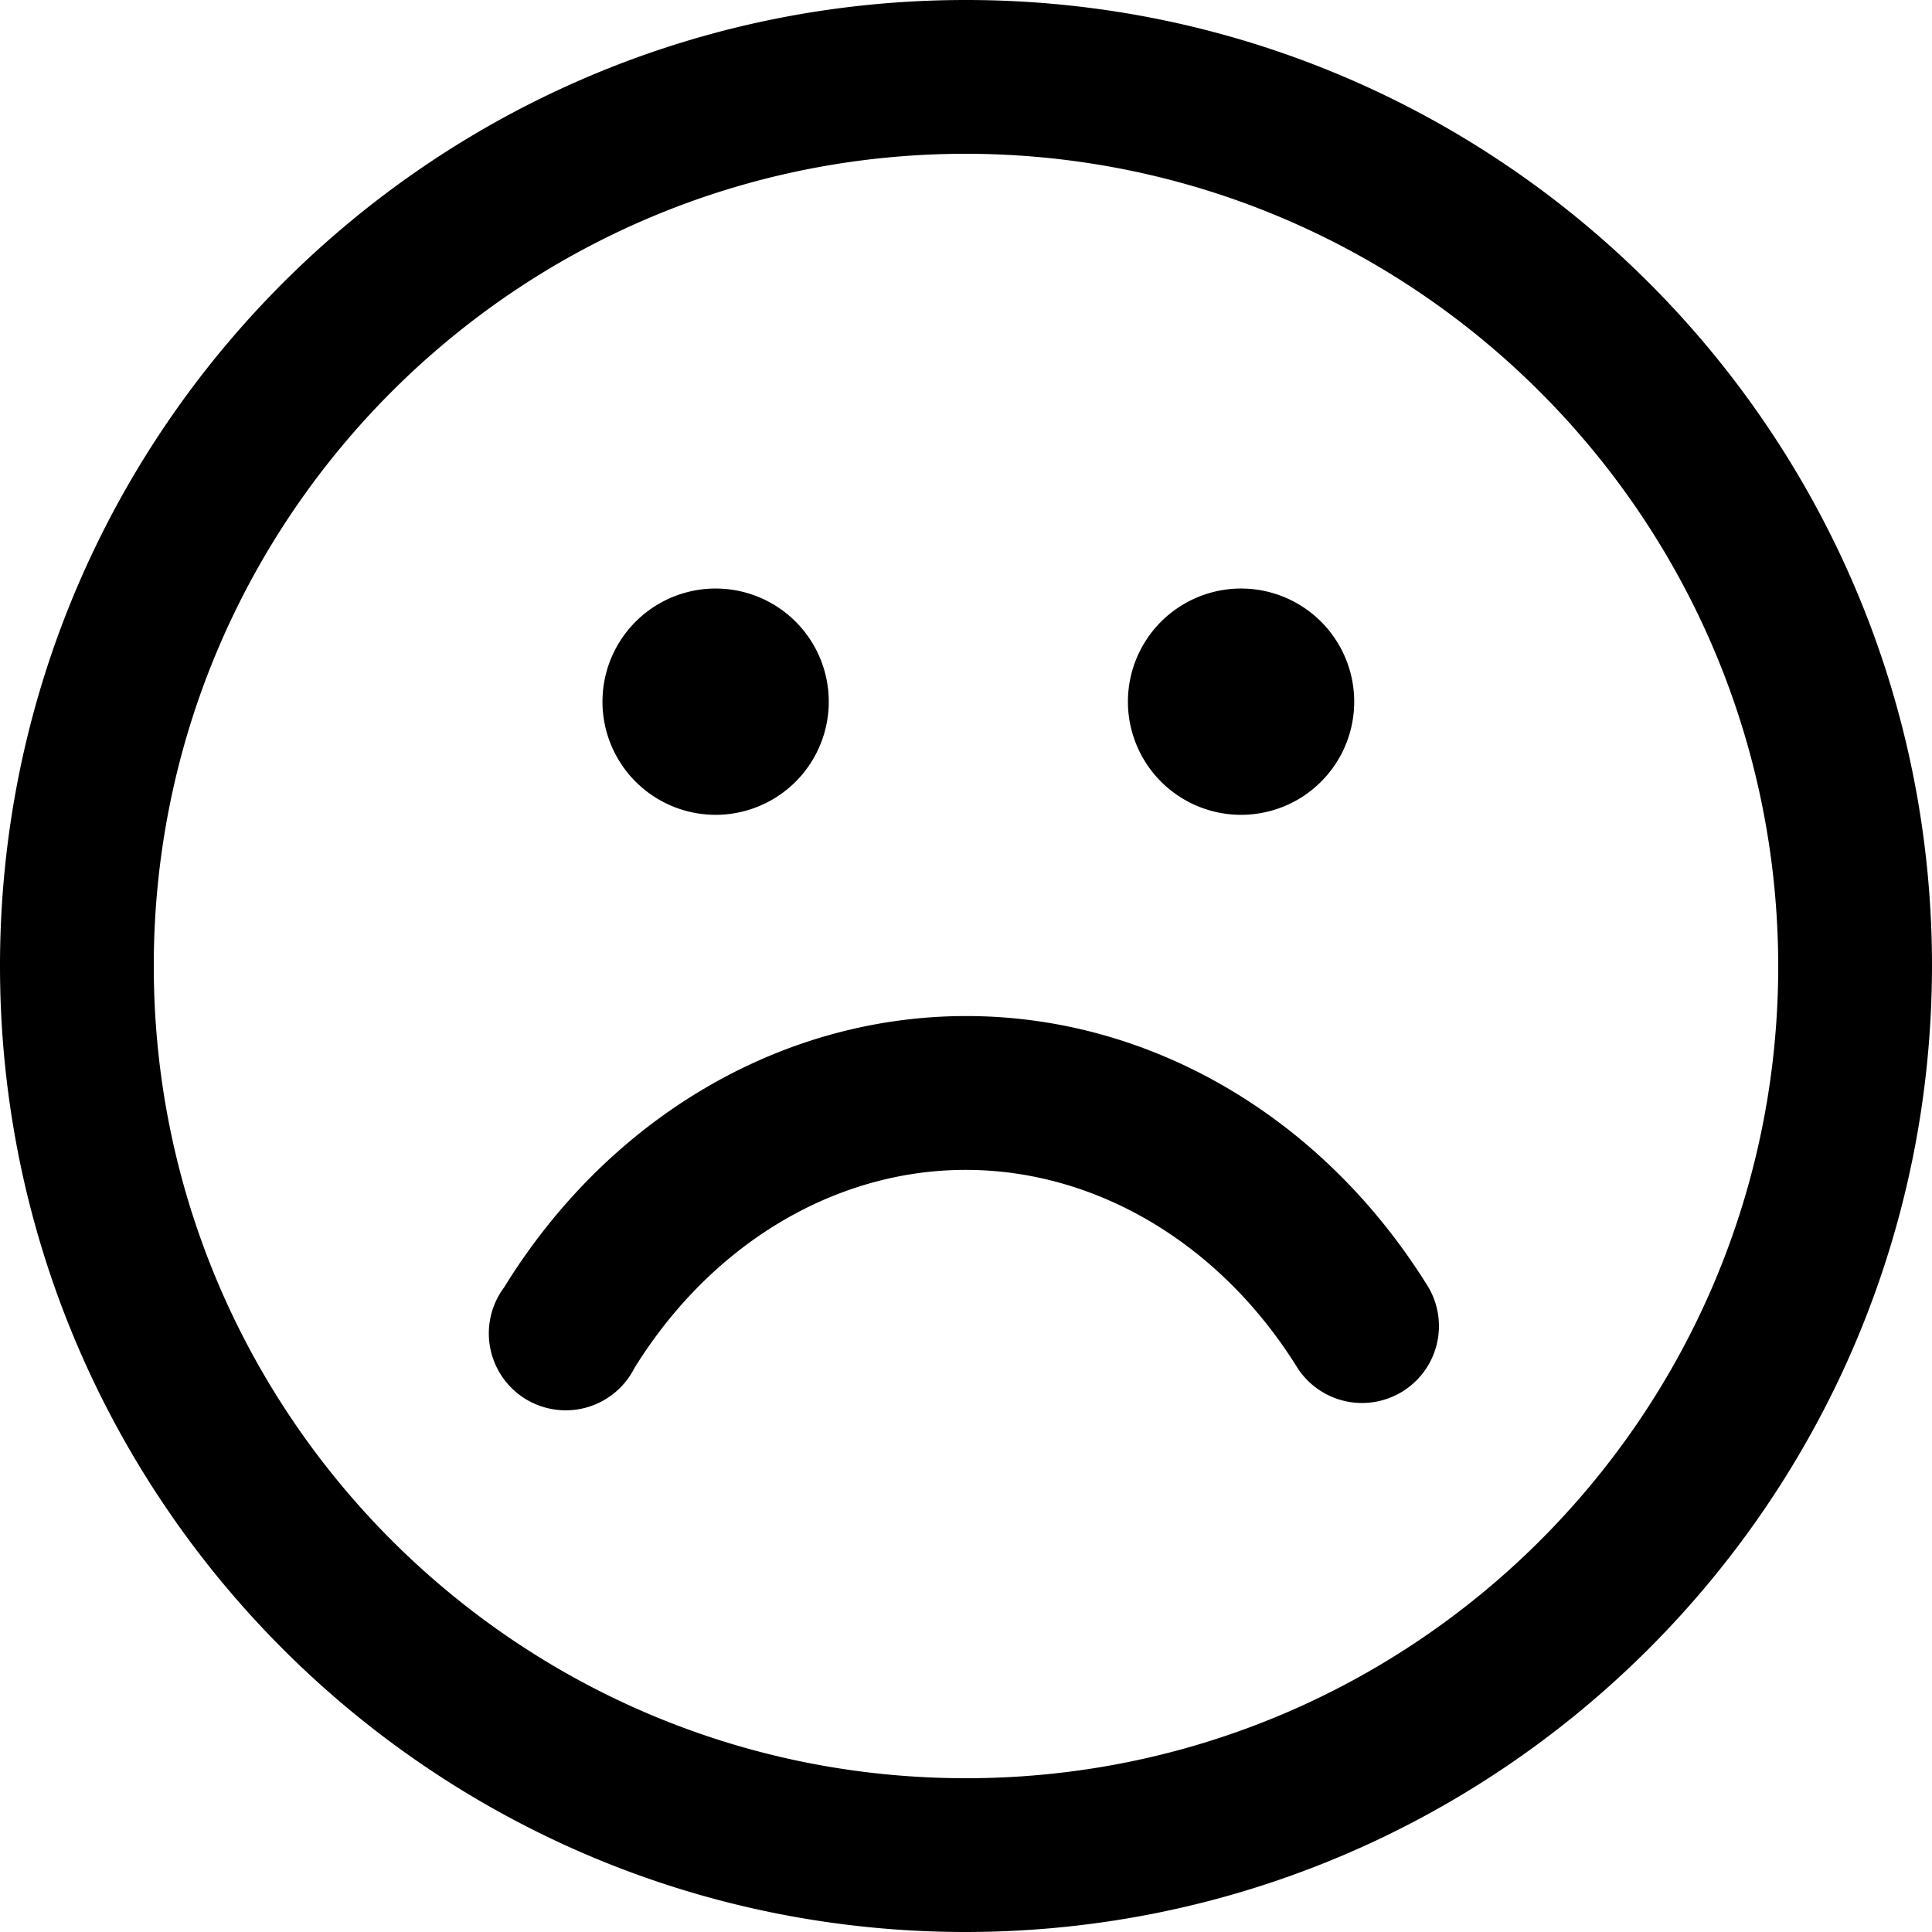 <svg width="32" height="32" xmlns="http://www.w3.org/2000/svg"><path d="M16 32C7.163 32 0 24.837 0 16S7.163 0 16 0s16 7.163 16 16c-.01 8.833-7.167 15.99-16 16zm0-29.453C8.57 2.547 2.547 8.57 2.547 16S8.57 29.453 16 29.453 29.453 23.43 29.453 16C29.444 8.574 23.426 2.556 16 2.547zm4.556 7.201a1.874 1.874 0 100 3.748 1.874 1.874 0 000-3.748zm-8.703 0a1.874 1.874 0 100 3.748 1.874 1.874 0 000-3.748zm-1.346 12.913c1.274-2.057 3.321-3.284 5.488-3.284 2.167 0 4.224 1.227 5.498 3.284a1.274 1.274 0 002.168-1.337c-1.737-2.813-4.598-4.495-7.656-4.495-3.059 0-5.92 1.68-7.656 4.495a1.274 1.274 0 102.158 1.337z"/></svg>

